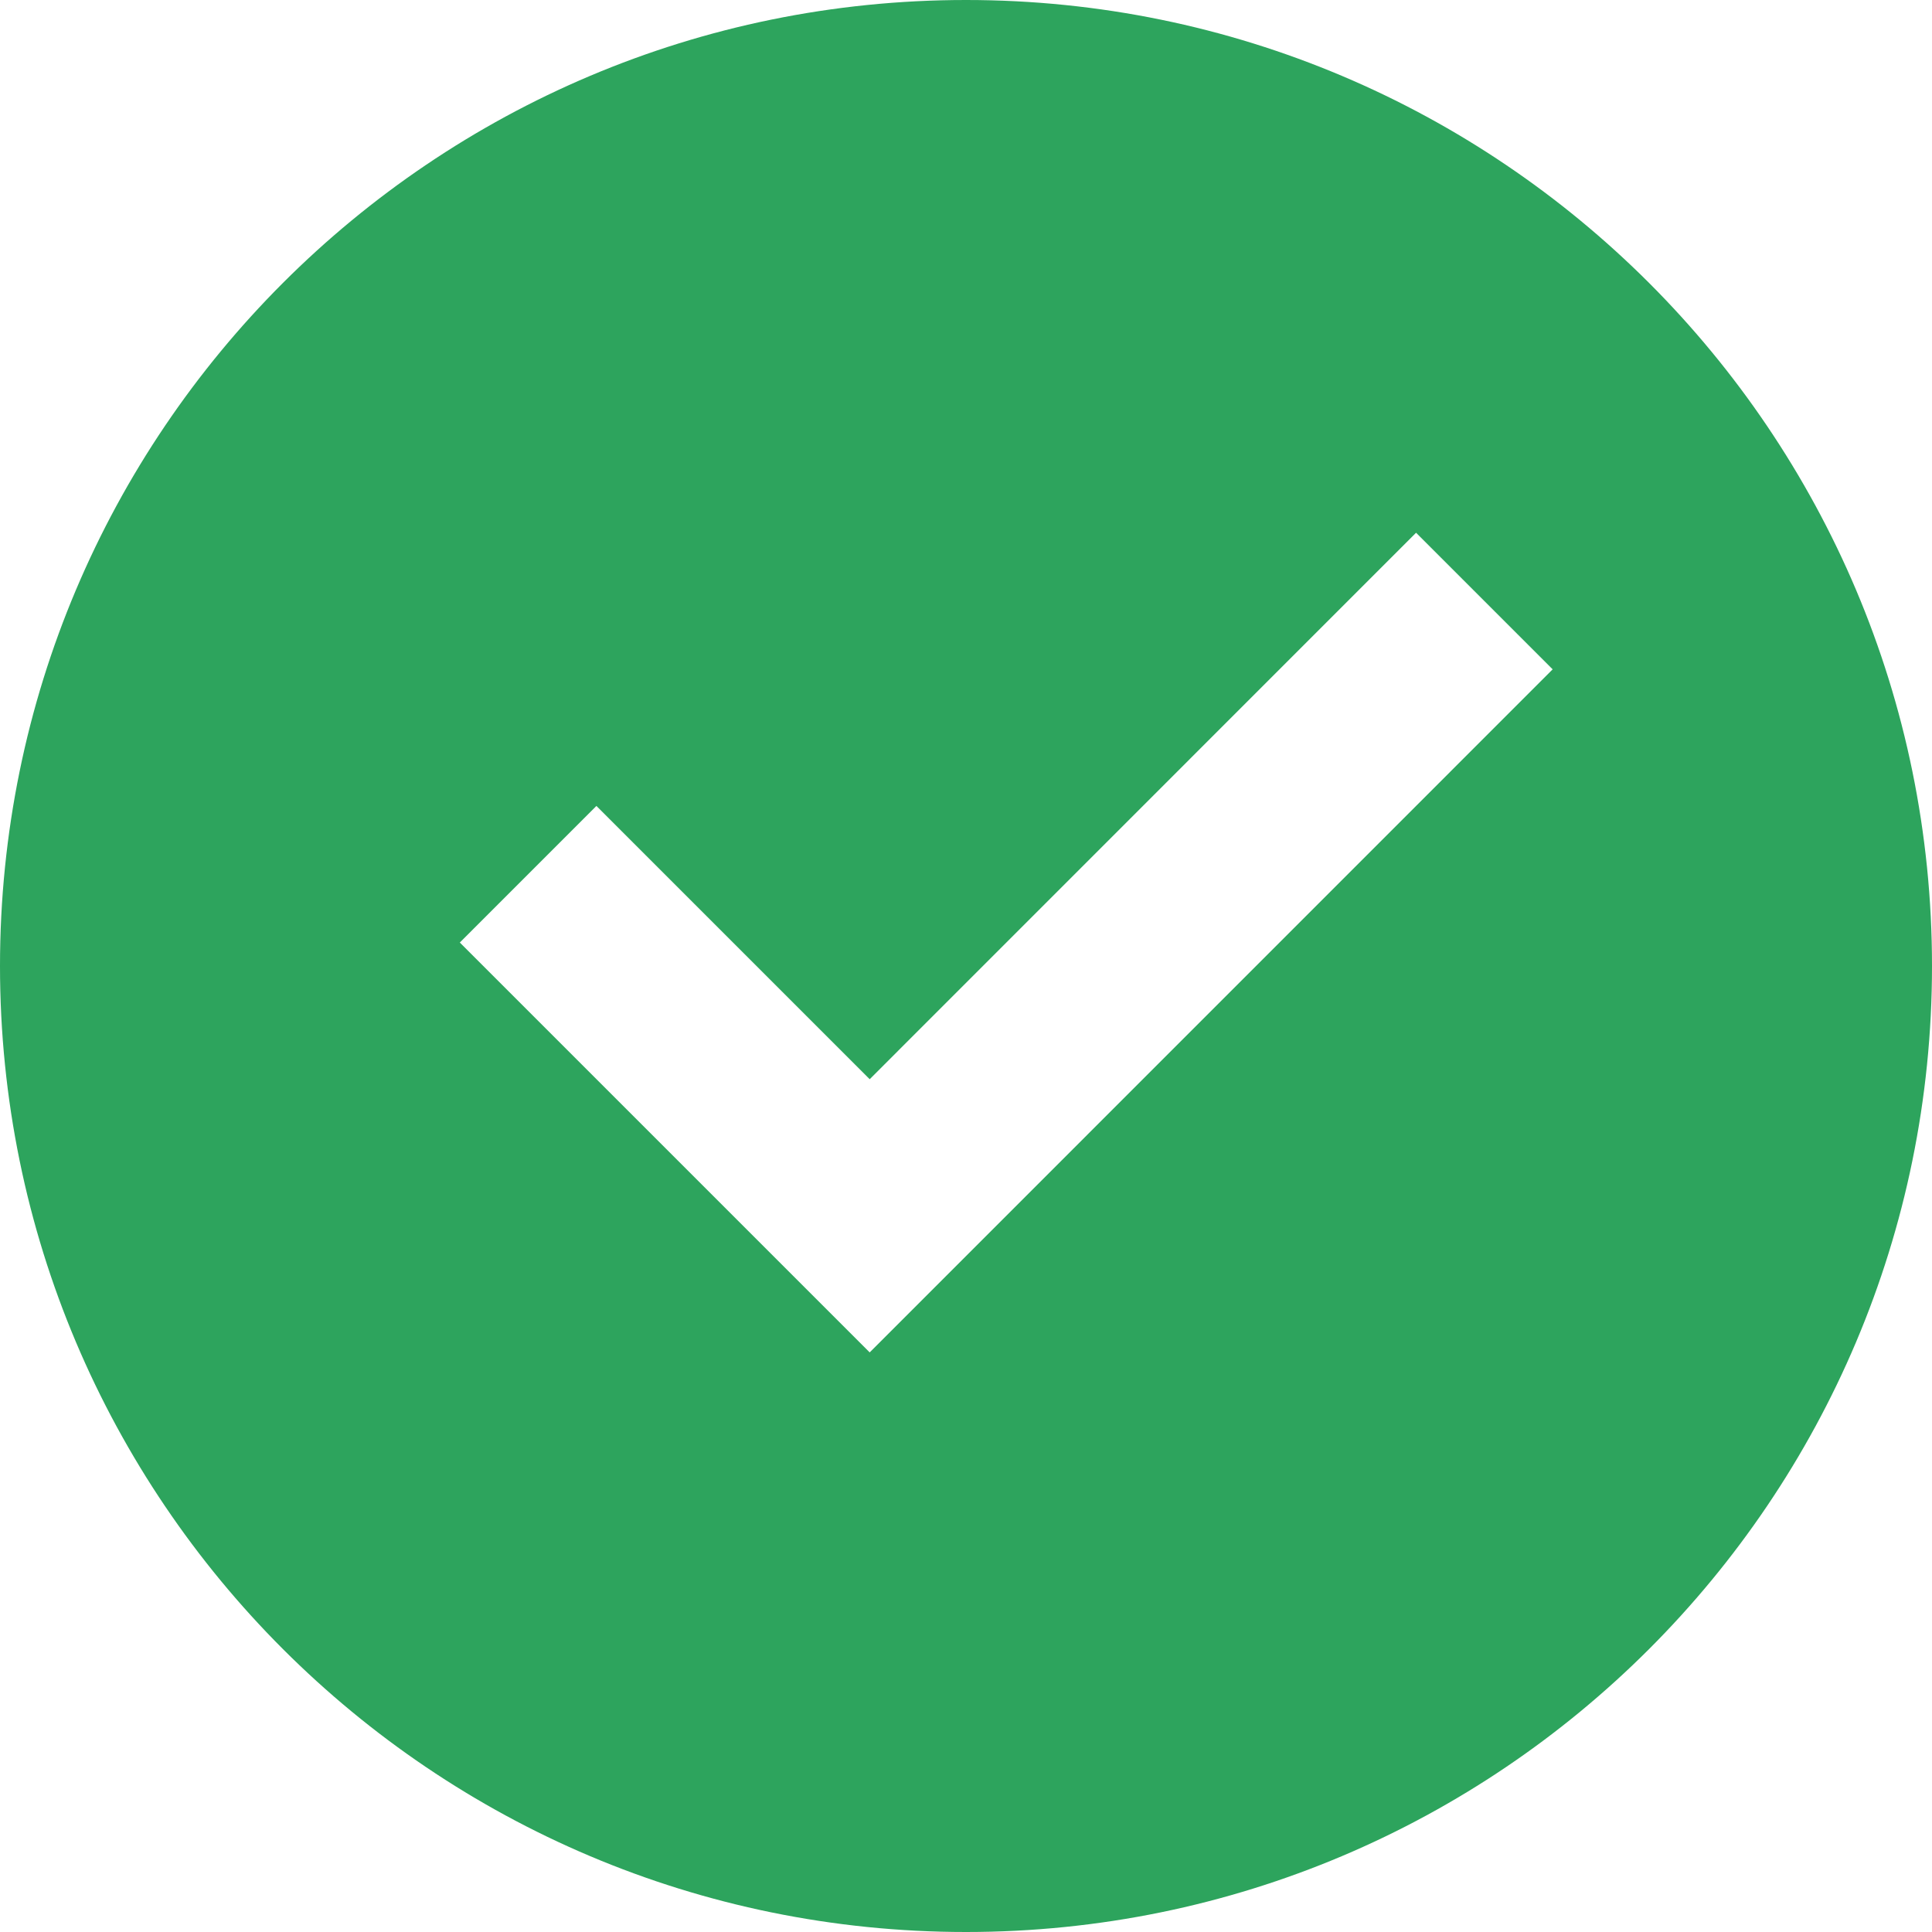 <svg xmlns="http://www.w3.org/2000/svg" xmlns:xlink="http://www.w3.org/1999/xlink" fill="none" version="1.1" width="20" height="20" viewBox="0 0 20 20"><path d="M10,20C4.477,20,0,15.523,0,10C0,4.477,4.477,0,10,0C15.523,0,20,4.477,20,10C20,15.523,15.523,20,10,20ZM9.003,14L16.073,6.929L14.659,5.515L9.003,11.172L6.174,8.343L4.76,9.757L9.003,14Z" fill="#2DA45D" fill-opacity="1"/></svg>
